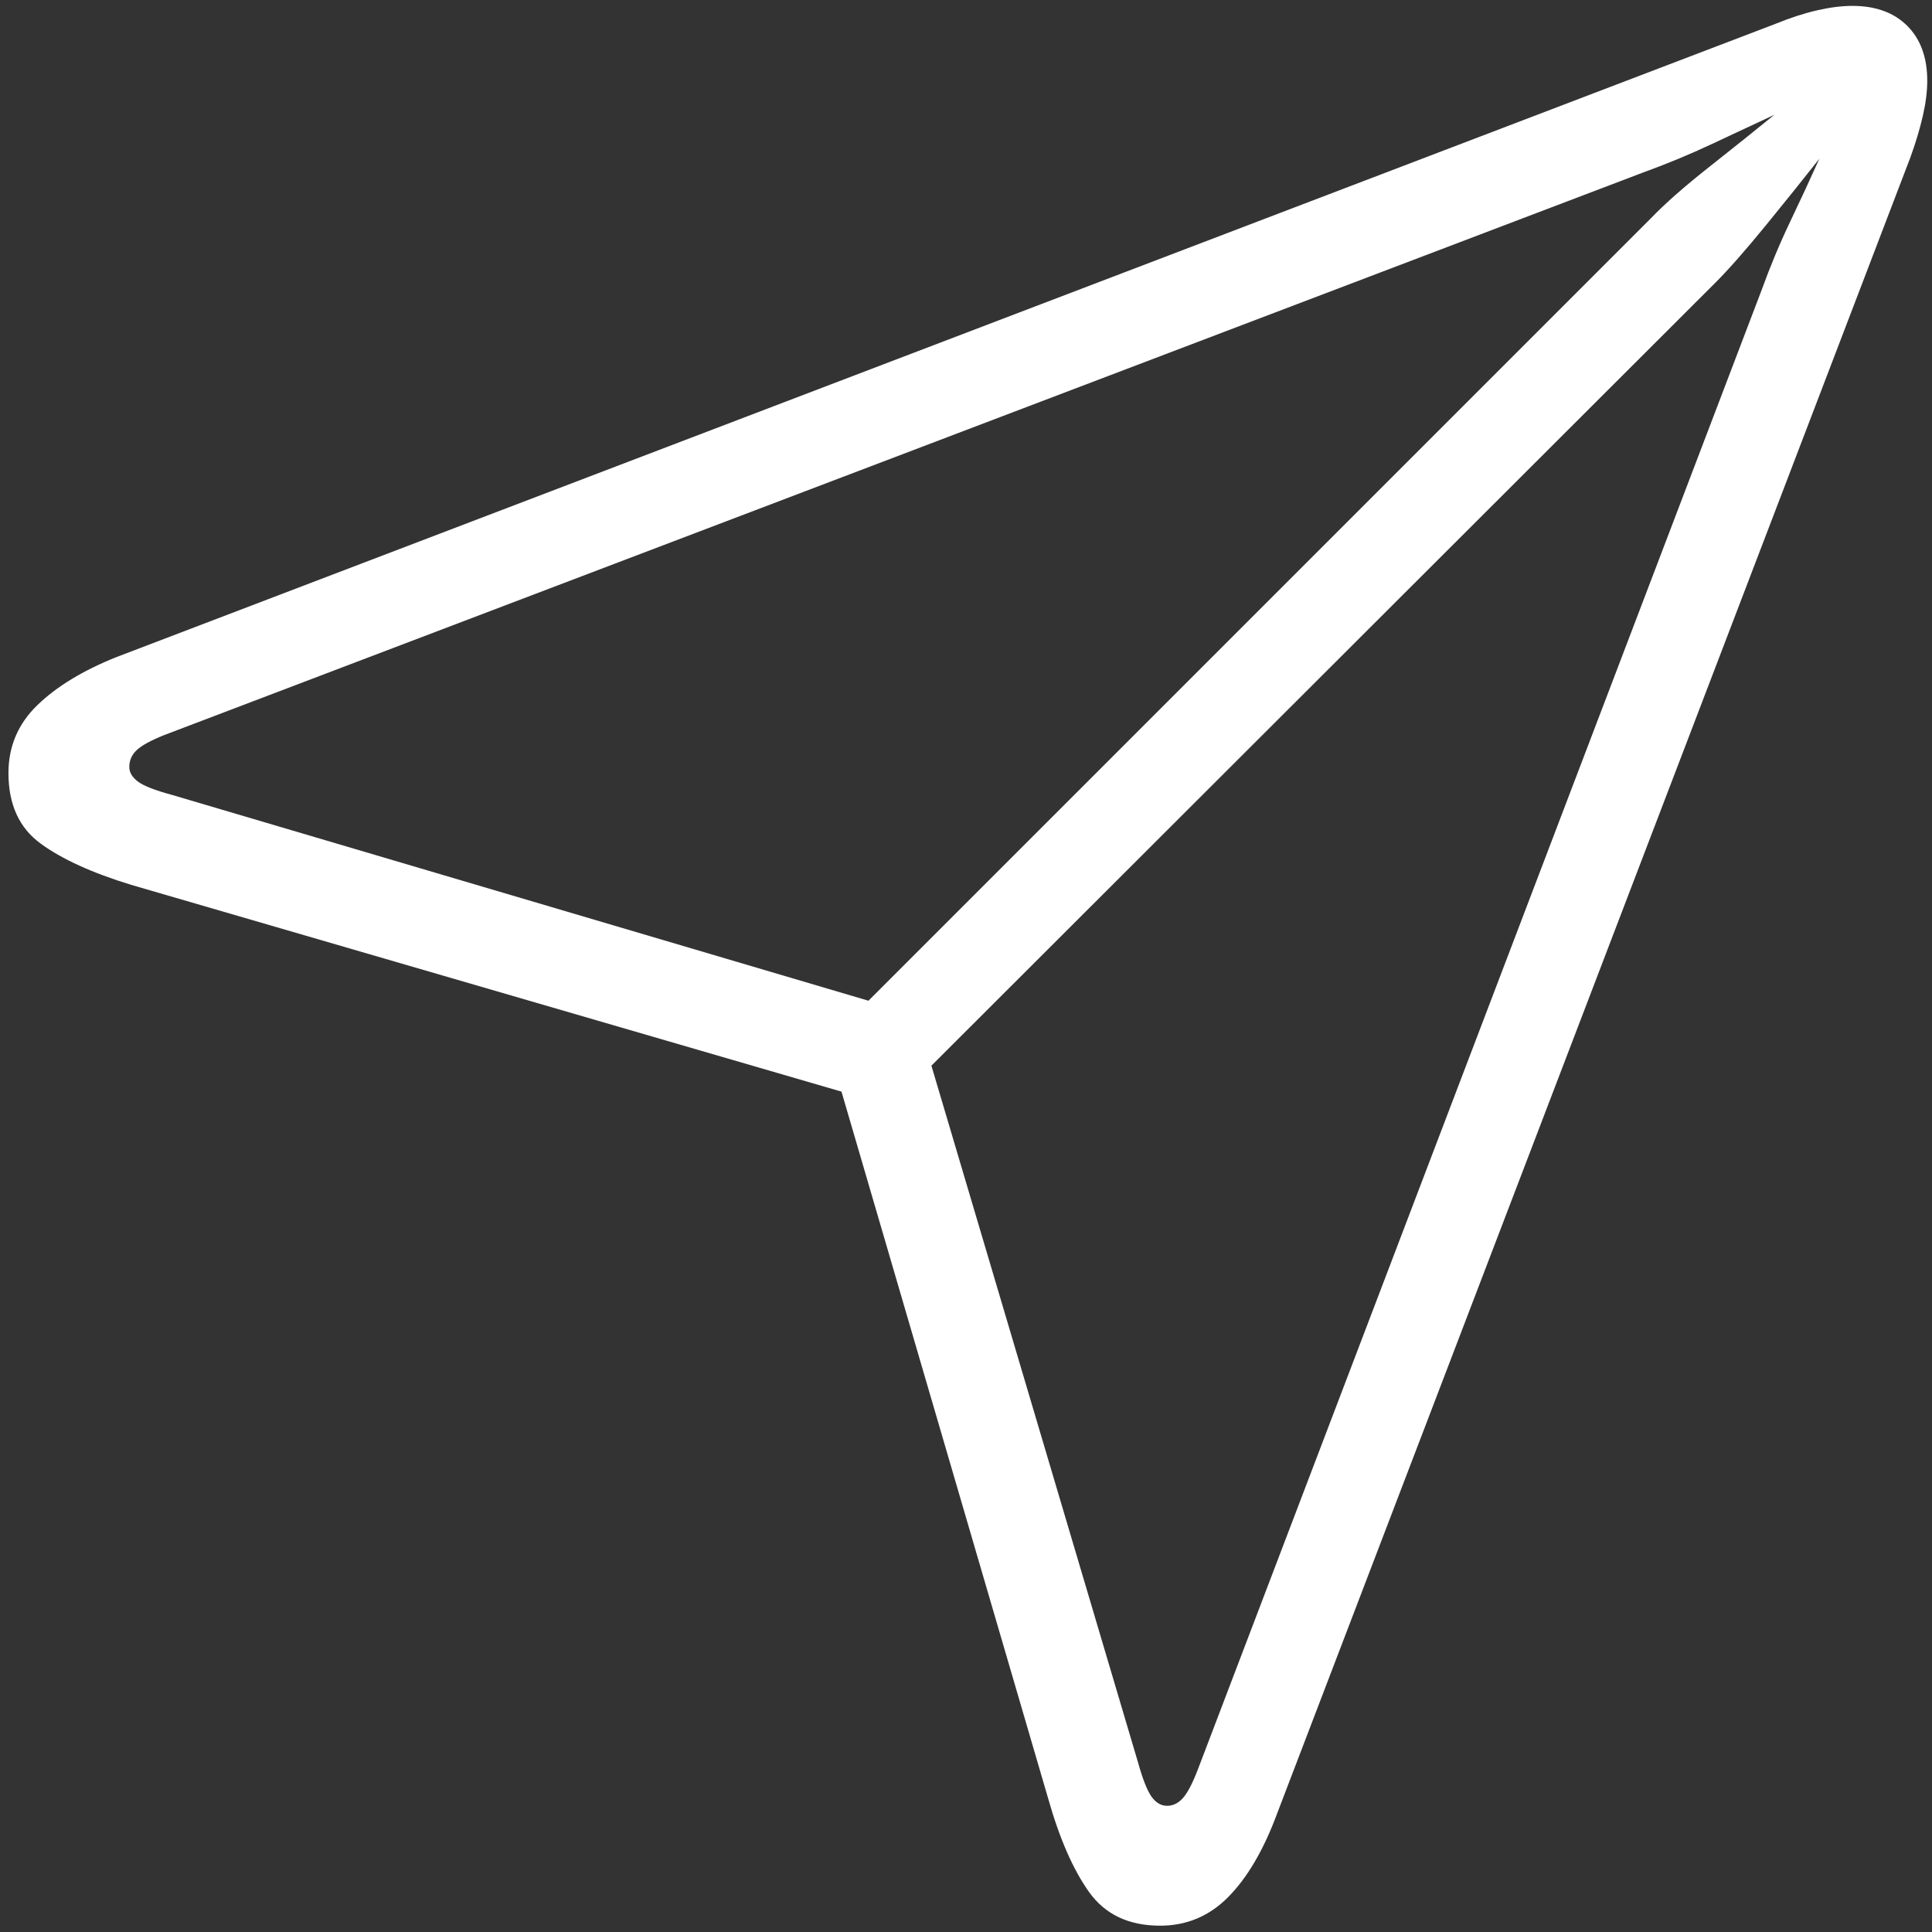 <?xml version="1.0" encoding="UTF-8"?>
<svg width="85px" height="85px" viewBox="0 0 85 85" version="1.1" xmlns="http://www.w3.org/2000/svg" xmlns:xlink="http://www.w3.org/1999/xlink">
    <rect x="0" y="0" width="85" height="85" fill="#333333" stroke="none"/>
    <title>send</title>
    <g id="Briefansicht" stroke="none" stroke-width="1" fill="none" fill-rule="evenodd">
        <g id="Brief_004_Dokument-Diplo.-Navigation-unten-Copy-3" transform="translate(-525, -1048)" fill="#FFFFFF" fill-rule="nonzero">
            <path d="M576.041,1132.722 C577.213,1132.722 578.216,1132.297 579.051,1131.447 C579.886,1130.598 580.597,1129.382 581.183,1127.8 L609.044,1054.938 C609.278,1054.294 609.461,1053.686 609.593,1053.115 C609.725,1052.543 609.791,1052.023 609.791,1051.555 C609.791,1050.529 609.498,1049.724 608.912,1049.138 C608.326,1048.552 607.521,1048.259 606.495,1048.259 C606.026,1048.259 605.506,1048.325 604.935,1048.457 C604.364,1048.588 603.756,1048.786 603.111,1049.05 L530.118,1076.911 C528.653,1077.497 527.496,1078.2 526.646,1079.021 C525.797,1079.841 525.372,1080.837 525.372,1082.009 C525.372,1083.386 525.841,1084.418 526.778,1085.107 C527.716,1085.795 529.049,1086.403 530.777,1086.931 L562.022,1096.027 L571.119,1127.141 C571.617,1128.898 572.218,1130.268 572.921,1131.25 C573.624,1132.231 574.664,1132.722 576.041,1132.722 Z M563.209,1092.028 L532.579,1082.976 C531.817,1082.771 531.312,1082.573 531.063,1082.382 C530.814,1082.192 530.689,1081.979 530.689,1081.745 C530.689,1081.452 530.799,1081.203 531.019,1080.998 C531.239,1080.793 531.642,1080.573 532.228,1080.339 L597.267,1055.598 C598.321,1055.217 599.347,1054.792 600.343,1054.323 C601.339,1053.854 602.247,1053.43 603.067,1053.049 C602.276,1053.693 601.324,1054.455 600.211,1055.334 C599.098,1056.213 598.233,1056.975 597.618,1057.619 L563.209,1092.028 Z M576.349,1127.448 C576.085,1127.448 575.858,1127.316 575.667,1127.053 C575.477,1126.789 575.279,1126.291 575.074,1125.559 L565.978,1094.885 L600.475,1060.432 C601.061,1059.846 601.808,1058.996 602.716,1057.883 C603.624,1056.77 604.4,1055.803 605.045,1054.982 C604.664,1055.832 604.239,1056.748 603.771,1057.729 C603.302,1058.71 602.877,1059.729 602.496,1060.783 L577.711,1125.822 C577.477,1126.438 577.257,1126.862 577.052,1127.097 C576.847,1127.331 576.612,1127.448 576.349,1127.448 Z" id="send" transform="translate(567.582, 1090.49) rotate(-360) translate(-567.582, -1090.49) "></path>
        </g>
    </g>
</svg>